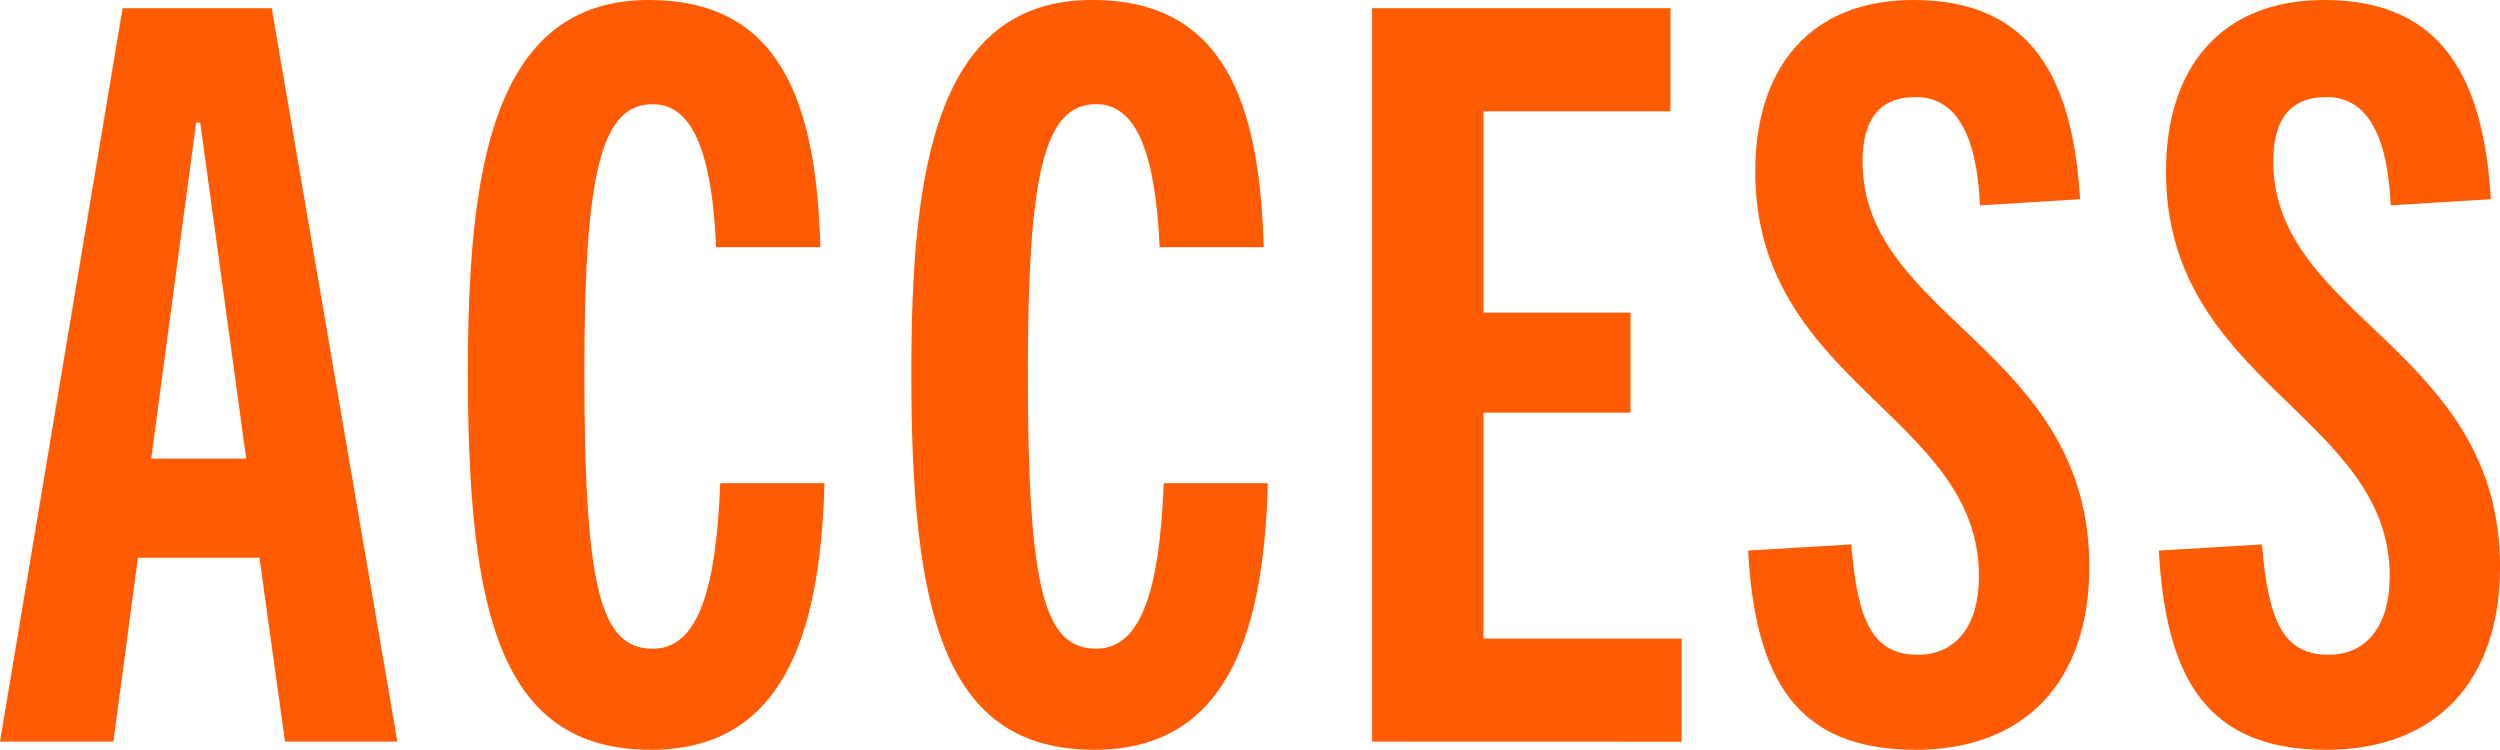 <svg xmlns="http://www.w3.org/2000/svg" width="97.877" height="29.355"><defs><style>.a{fill:#ff5b03}</style></defs><path class="a" d="M11.158 29.035l-1-7.2H5.4l-.96 7.2H0L4.8.32h5.839l4.919 28.715zM5.92 17.957h3.719L7.839 4.8h-.16zM32.277 18.917c-.16 6.2-1.759 10.438-6.8 10.438-5.919 0-7.159-5.4-7.159-14.757C18.32 6.719 19.24 0 25.4 0c5.16 0 6.56 4 6.719 9.679h-4.081c-.16-3.6-.88-5.6-2.479-5.6-2.039 0-2.68 2.72-2.68 10.519 0 8.478.641 10.8 2.68 10.8 1.8 0 2.479-2.4 2.639-6.479zM49.637 18.917c-.16 6.2-1.76 10.438-6.8 10.438-5.919 0-7.158-5.4-7.158-14.757 0-7.879.92-14.6 7.078-14.6 5.159 0 6.559 4 6.719 9.679H45.4c-.16-3.6-.879-5.6-2.479-5.6-2.039 0-2.68 2.72-2.68 10.519 0 8.478.641 10.8 2.68 10.8 1.8 0 2.479-2.4 2.64-6.479zM53.719 29.035V.32H65.4v4.039h-7.322v7.879h5.759v3.919h-5.759V25h7.759v4.039zM77.518 8.039C77.4 5.52 76.717 3.8 75 3.8c-1.48 0-2.08.959-2.08 2.519 0 6.119 8.879 7.359 8.879 15.877 0 4.44-2.481 7.159-6.8 7.159-4.6 0-6.279-2.679-6.56-7.8l4.04-.241c.24 3 .839 4.32 2.6 4.32 1.521 0 2.4-1.16 2.4-3.079 0-6.28-8.759-7.56-8.759-15.838C68.719 2.64 70.878 0 74.918 0c4.719 0 6.238 3.2 6.519 7.8zM93.6 8.039C93.48 5.52 92.8 3.8 91.08 3.8 89.6 3.8 89 4.759 89 6.319c0 6.119 8.879 7.359 8.879 15.877 0 4.44-2.481 7.159-6.8 7.159-4.6 0-6.279-2.679-6.559-7.8l4.039-.241c.24 3 .839 4.32 2.6 4.32 1.521 0 2.4-1.16 2.4-3.079 0-6.28-8.759-7.56-8.759-15.838C84.8 2.64 86.958 0 91 0c4.719 0 6.238 3.2 6.519 7.8z"/></svg>
